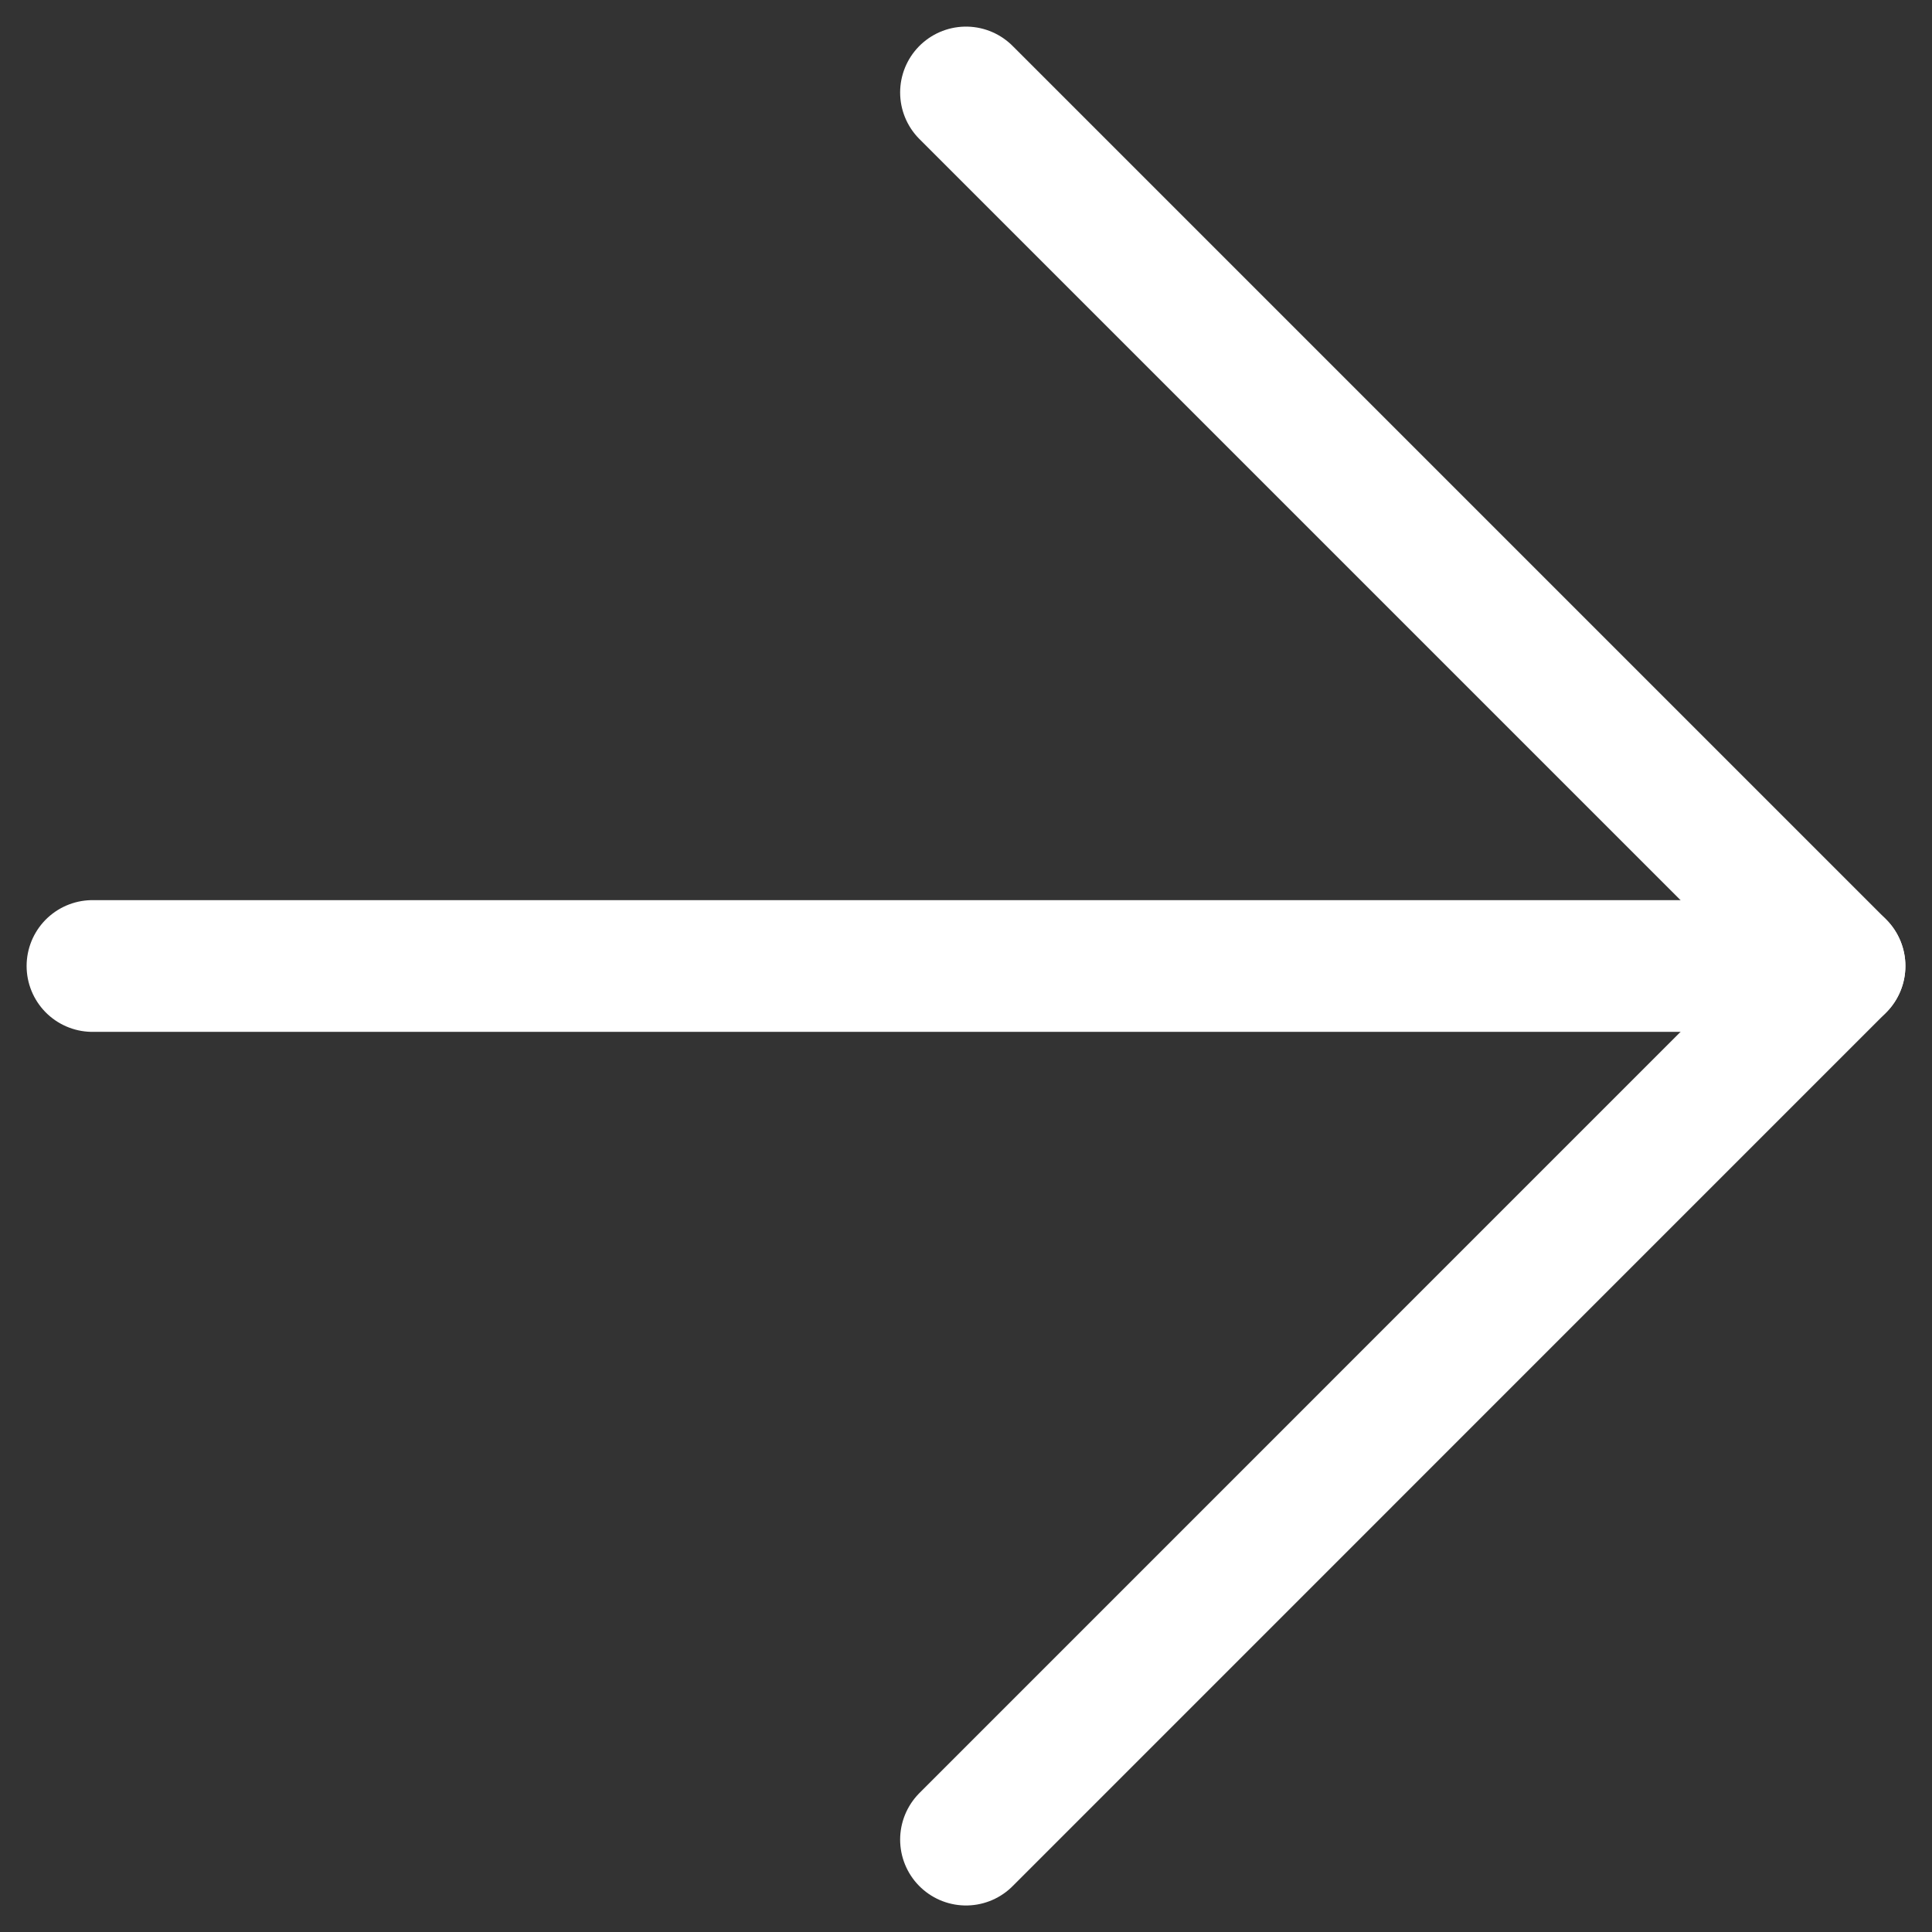 <svg width="22" height="22" viewBox="0 0 22 22" fill="none" xmlns="http://www.w3.org/2000/svg">
<rect x="0" y="0" width="22" height="22" fill="#333333" stroke="none"/>
<g clip-path="url(#clip0_2905_3566)">
<path d="M1.053 11H20.947" stroke="white" stroke-width="1.5" stroke-linecap="round" stroke-linejoin="round"/>
<path d="M11 1.053L20.947 11L11 20.948" stroke="white" stroke-width="1.5" stroke-linecap="round" stroke-linejoin="round"/>
</g>
<defs>
<clipPath id="clip0_2905_3566">
<rect width="22" height="22" rx="11" fill="white"/>
</clipPath>
</defs>
</svg>
